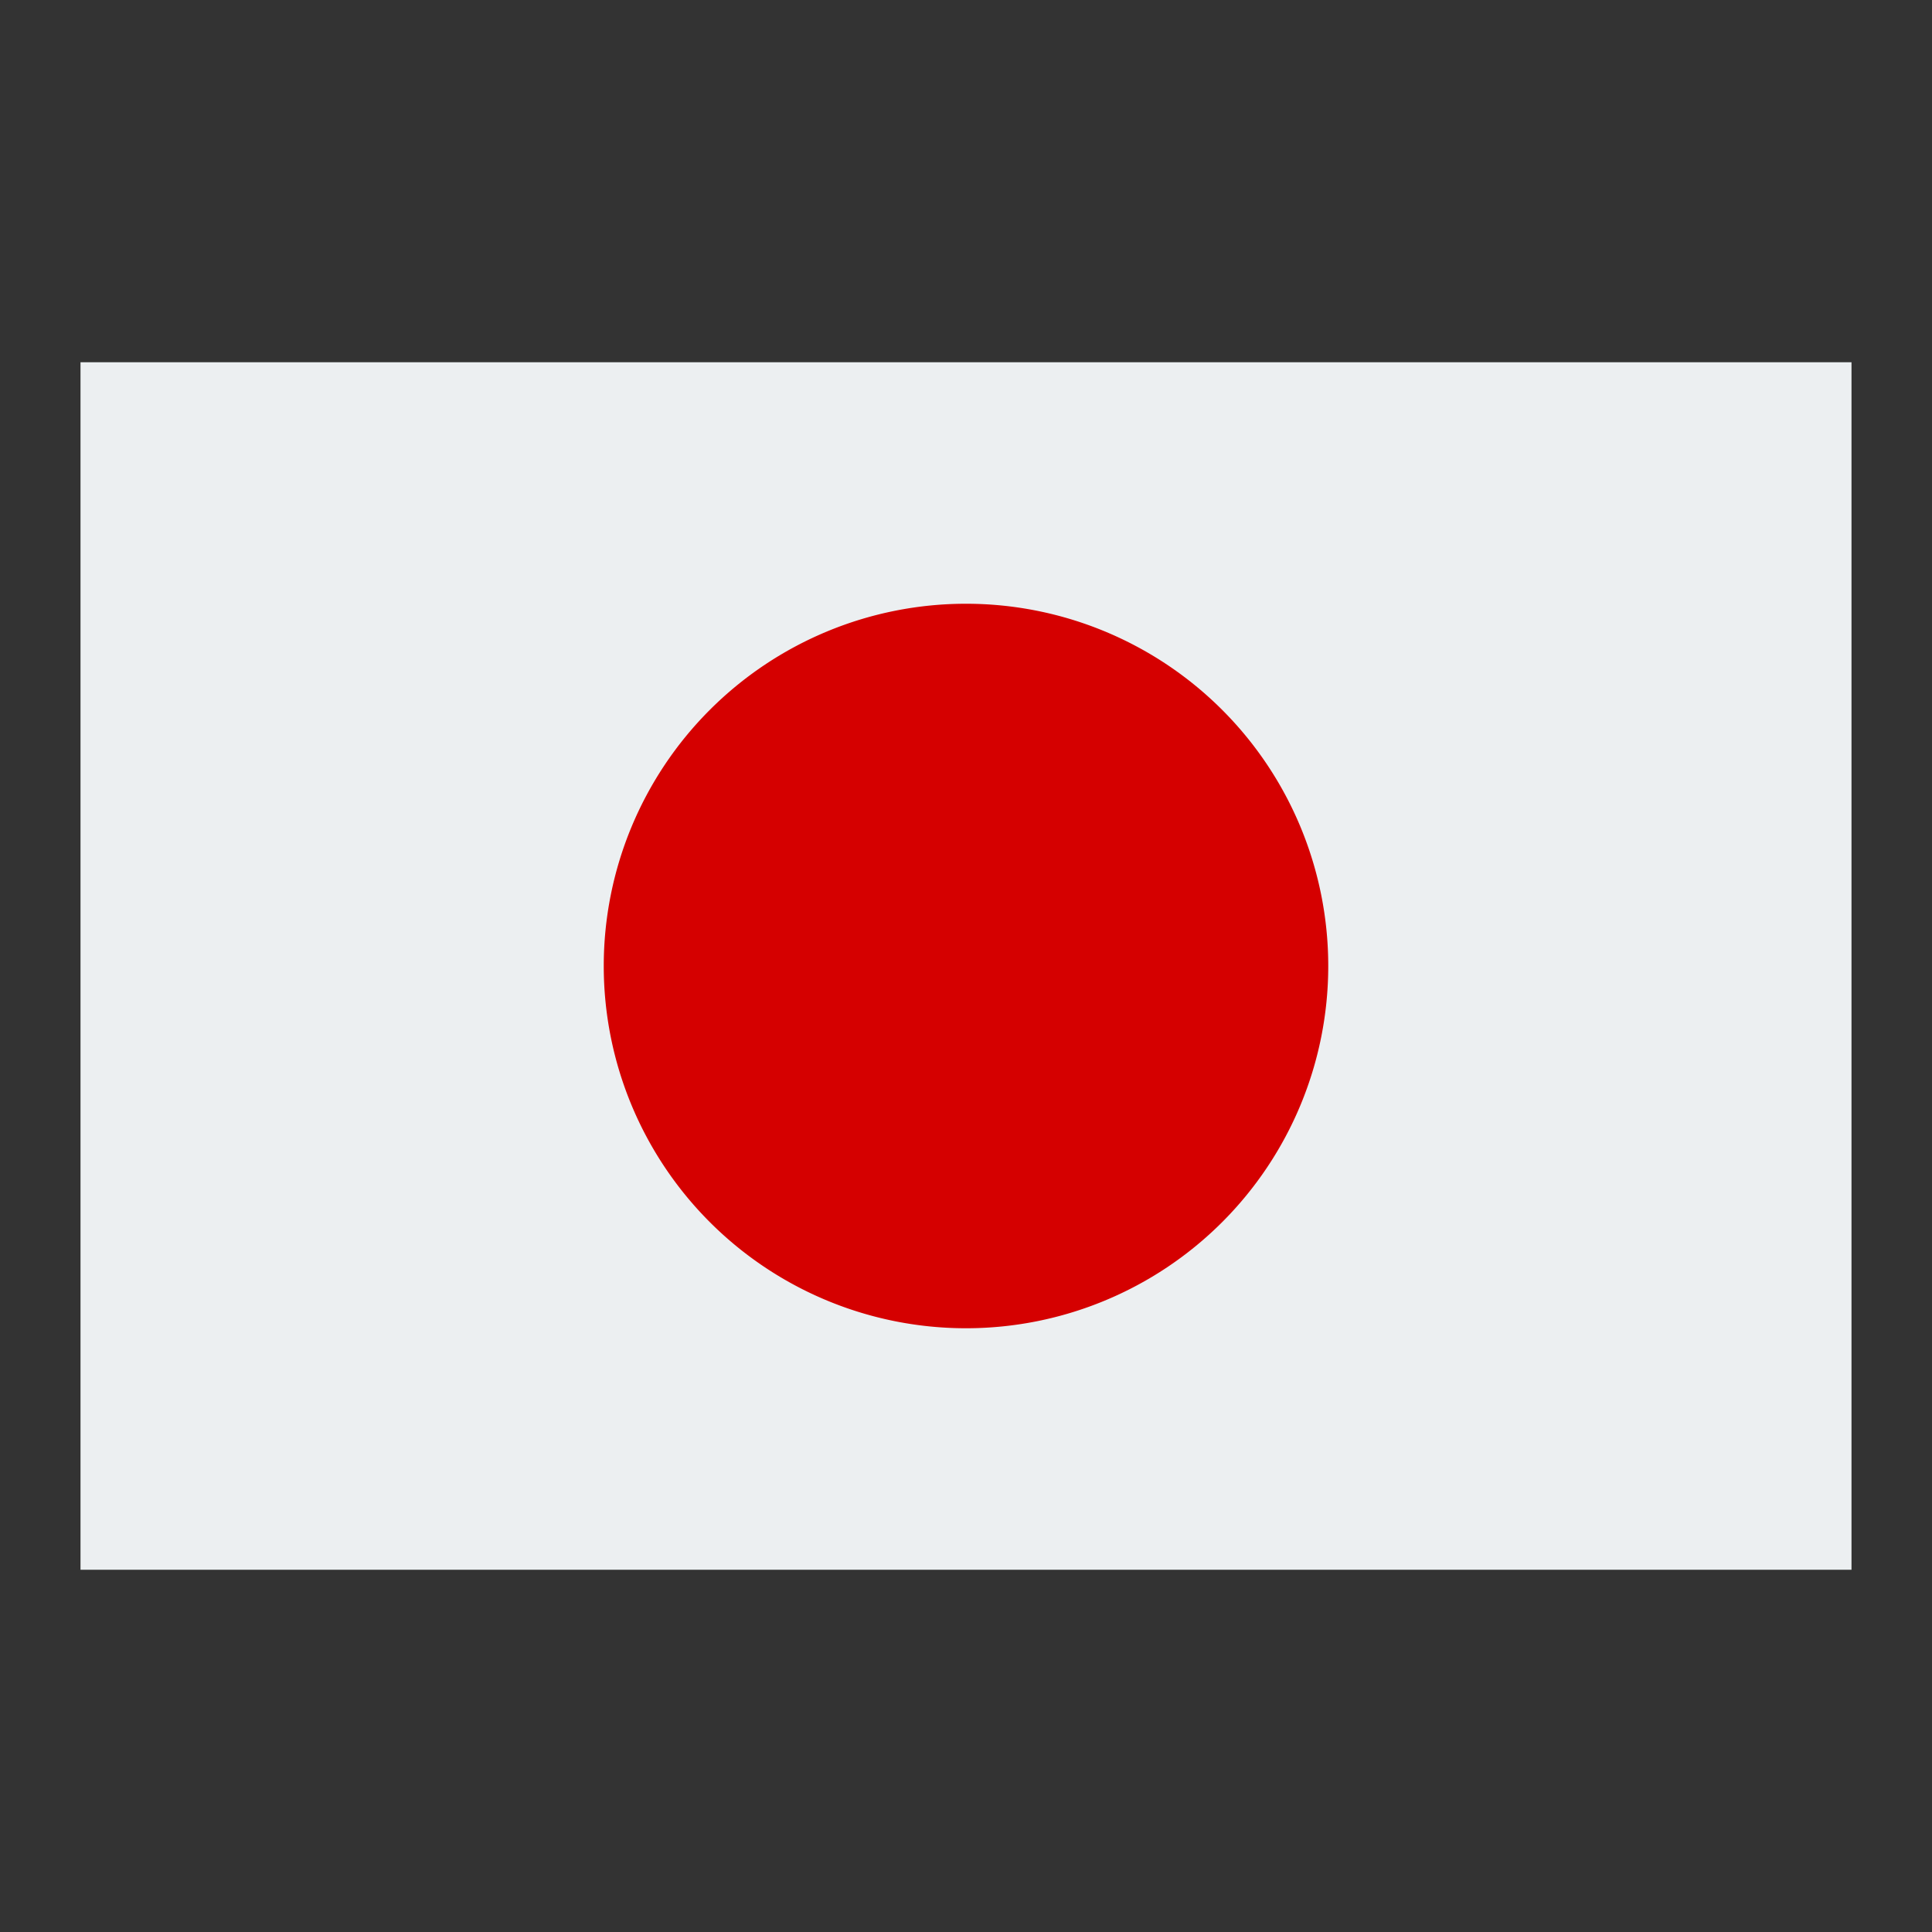 <?xml version="1.0" encoding="UTF-8"?> <svg xmlns="http://www.w3.org/2000/svg" viewBox="0 0 48 48" width="48px" height="48px"><rect x="0" y="0" width="48" height="48" fill="#333333" stroke="none"/><path fill="#eceff1" d="M2 9H46V39H2z"></path><path fill="#d50000" d="M24 15A9 9 0 1 0 24 33A9 9 0 1 0 24 15Z"></path></svg> 